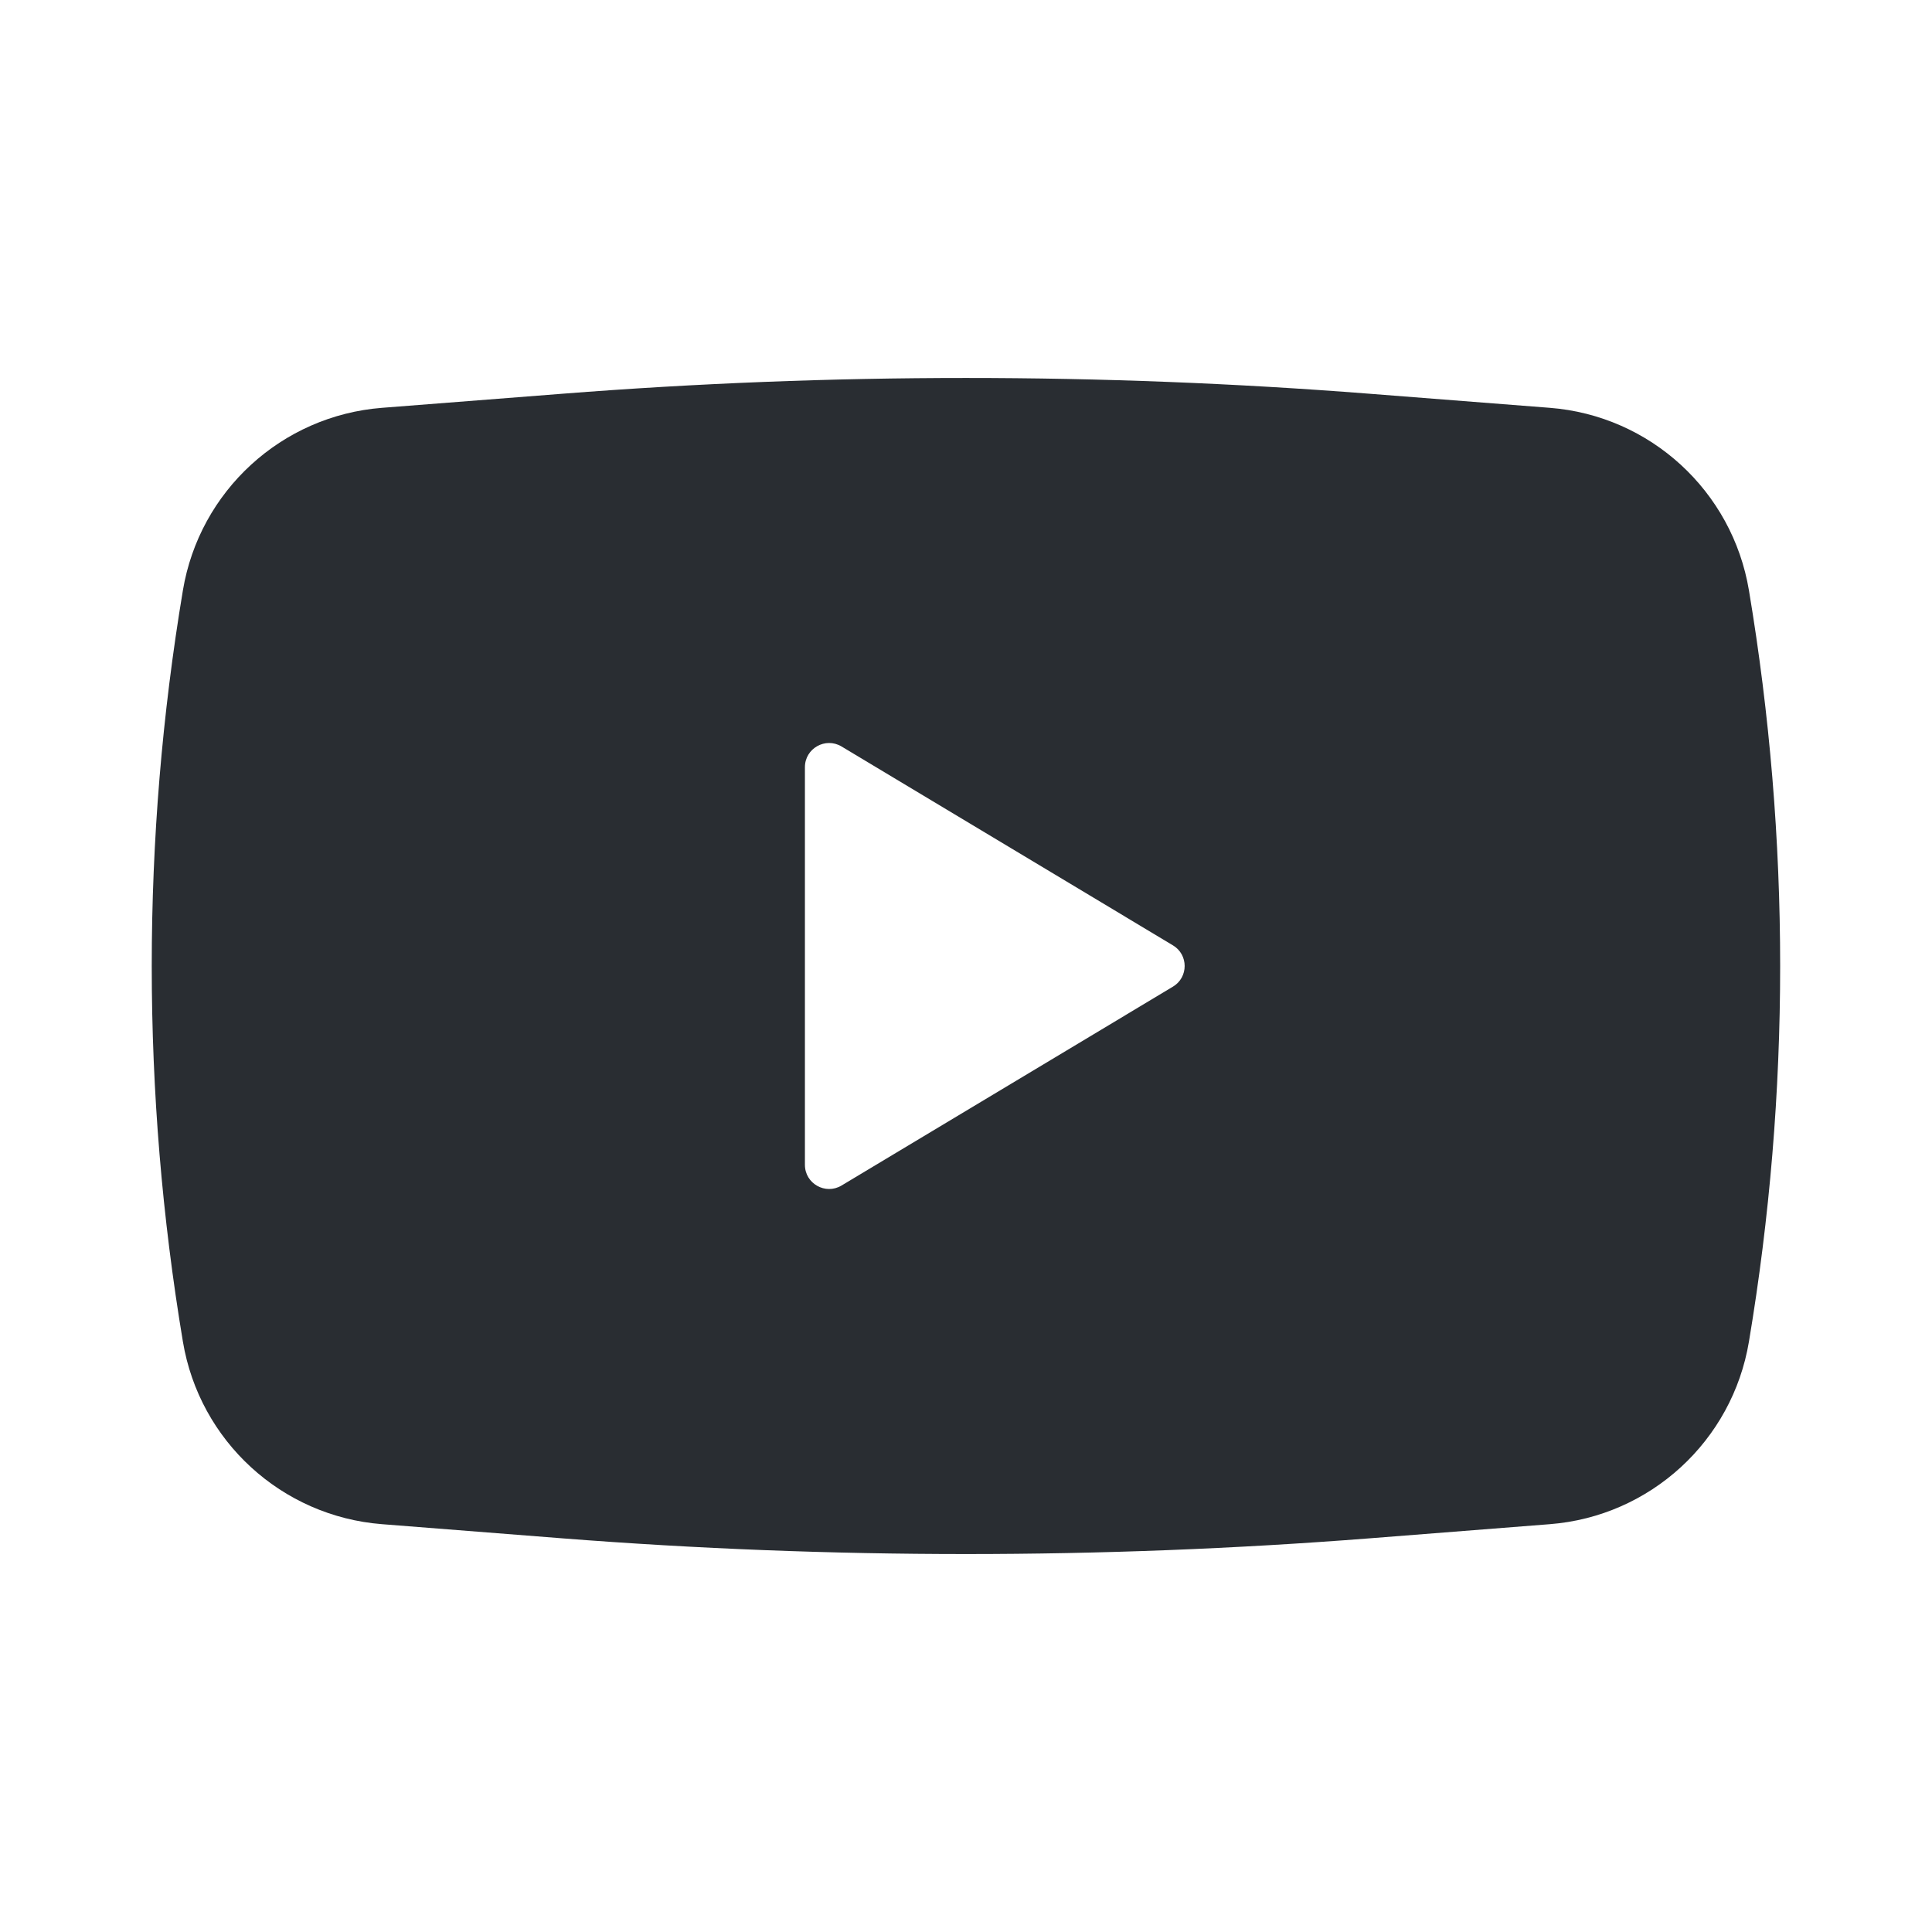 <svg width="24" height="24" viewBox="0 0 24 24" fill="none" xmlns="http://www.w3.org/2000/svg">
<path fill-rule="evenodd" clip-rule="evenodd" d="M6.988 4.891C10.324 4.63 13.675 4.63 17.01 4.891L19.251 5.066C20.499 5.163 21.52 6.099 21.726 7.334C22.243 10.423 22.243 13.577 21.726 16.666C21.52 17.901 20.499 18.837 19.251 18.934L17.01 19.11C13.675 19.37 10.324 19.37 6.988 19.11L4.747 18.934C3.499 18.837 2.478 17.901 2.272 16.666C1.756 13.577 1.756 10.423 2.272 7.334C2.478 6.099 3.499 5.163 4.747 5.066L6.988 4.891ZM9.999 14.47V9.53C9.999 9.297 10.254 9.153 10.454 9.273L14.57 11.743C14.765 11.859 14.765 12.141 14.57 12.257L10.454 14.727C10.254 14.847 9.999 14.703 9.999 14.47Z" fill="#292D32"/>
</svg>
